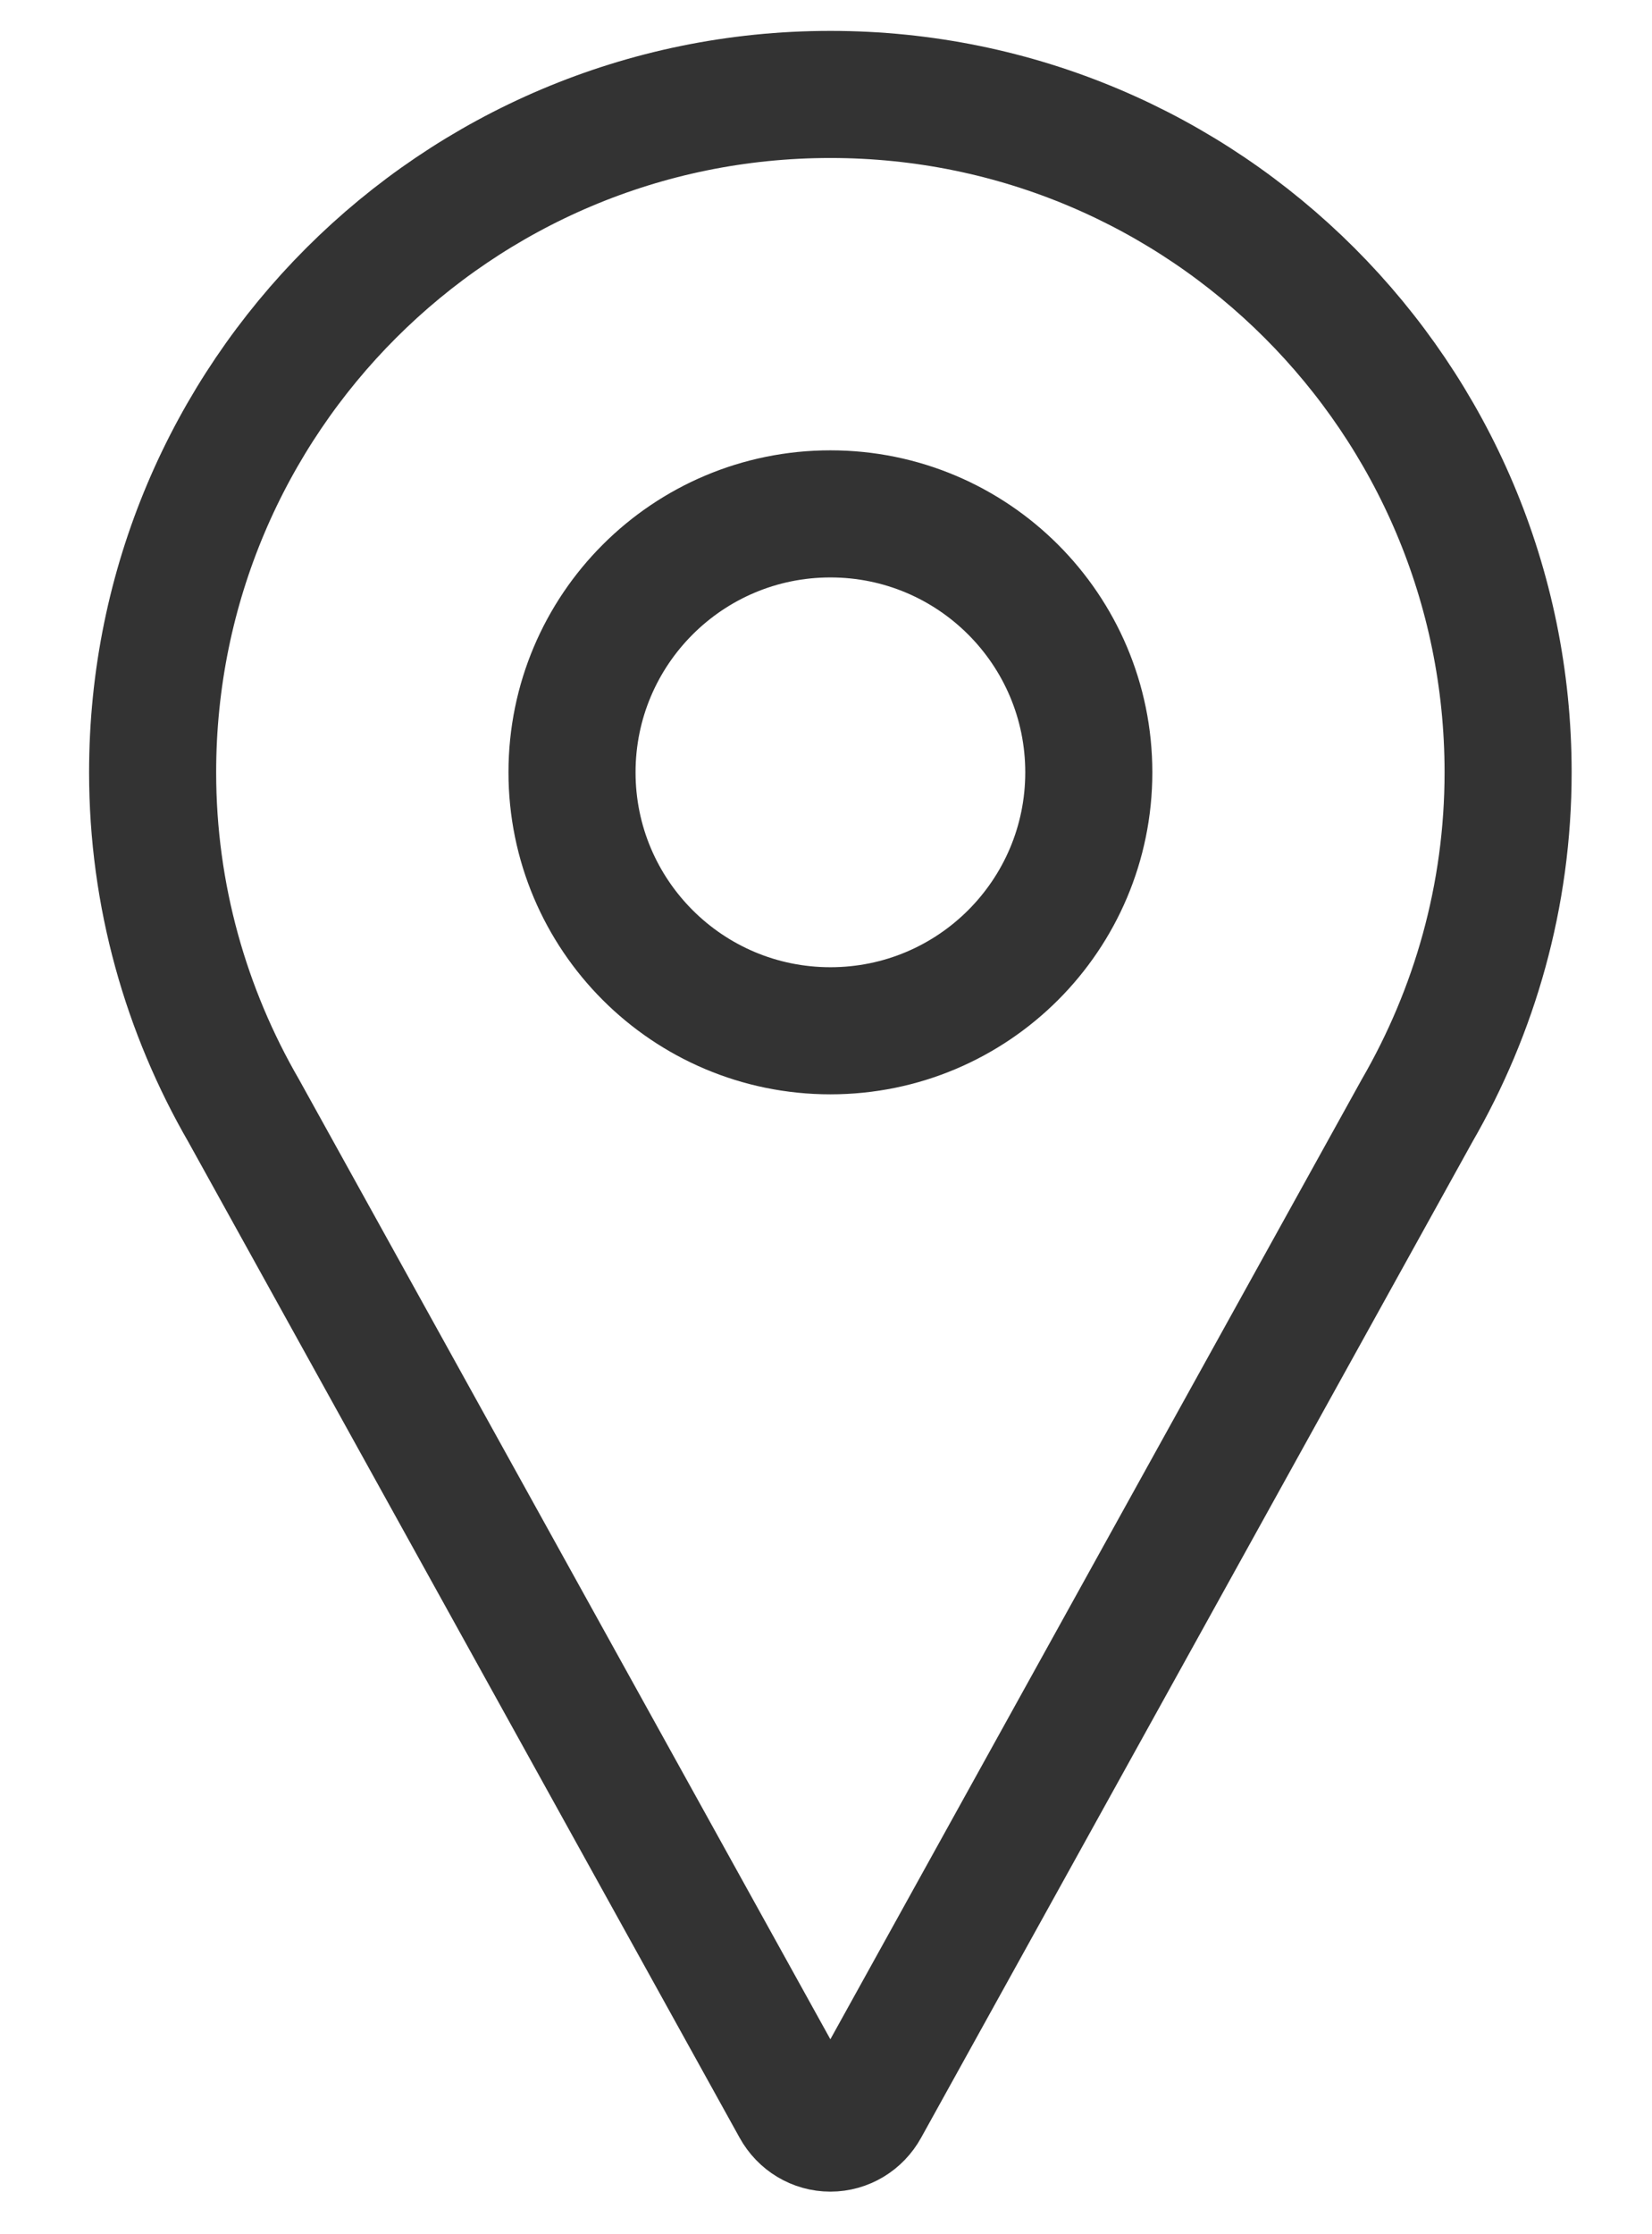 <?xml version="1.0" encoding="utf-8"?>
<!-- Generator: Adobe Illustrator 15.1.0, SVG Export Plug-In . SVG Version: 6.00 Build 0)  -->
<!DOCTYPE svg PUBLIC "-//W3C//DTD SVG 1.1//EN" "http://www.w3.org/Graphics/SVG/1.1/DTD/svg11.dtd">
<svg version="1.1" id="Layer_1" xmlns="http://www.w3.org/2000/svg" xmlns:xlink="http://www.w3.org/1999/xlink" x="0px" y="0px"
	 width="39px" height="52.729px" viewBox="0 0 39 52.729" enable-background="new 0 0 39 52.729" xml:space="preserve">
<path fill="none" stroke="#333333" stroke-width="3" stroke-miterlimit="10" d="M33.451,26.219c1.361-2.354,2.152-5.076,2.152-7.99
	c0-8.836-7.164-16-16-16s-16,7.164-16,16c0,2.914,0.791,5.637,2.152,7.99l13.017,23.509c0.171,0.311,0.487,0.5,0.831,0.5
	s0.66-0.189,0.831-0.5L33.451,26.219z M19.604,12.129c3.369,0,6.1,2.731,6.1,6.1s-2.73,6.1-6.1,6.1s-6.1-2.731-6.1-6.1
	S16.234,12.129,19.604,12.129z"/>
</svg>
